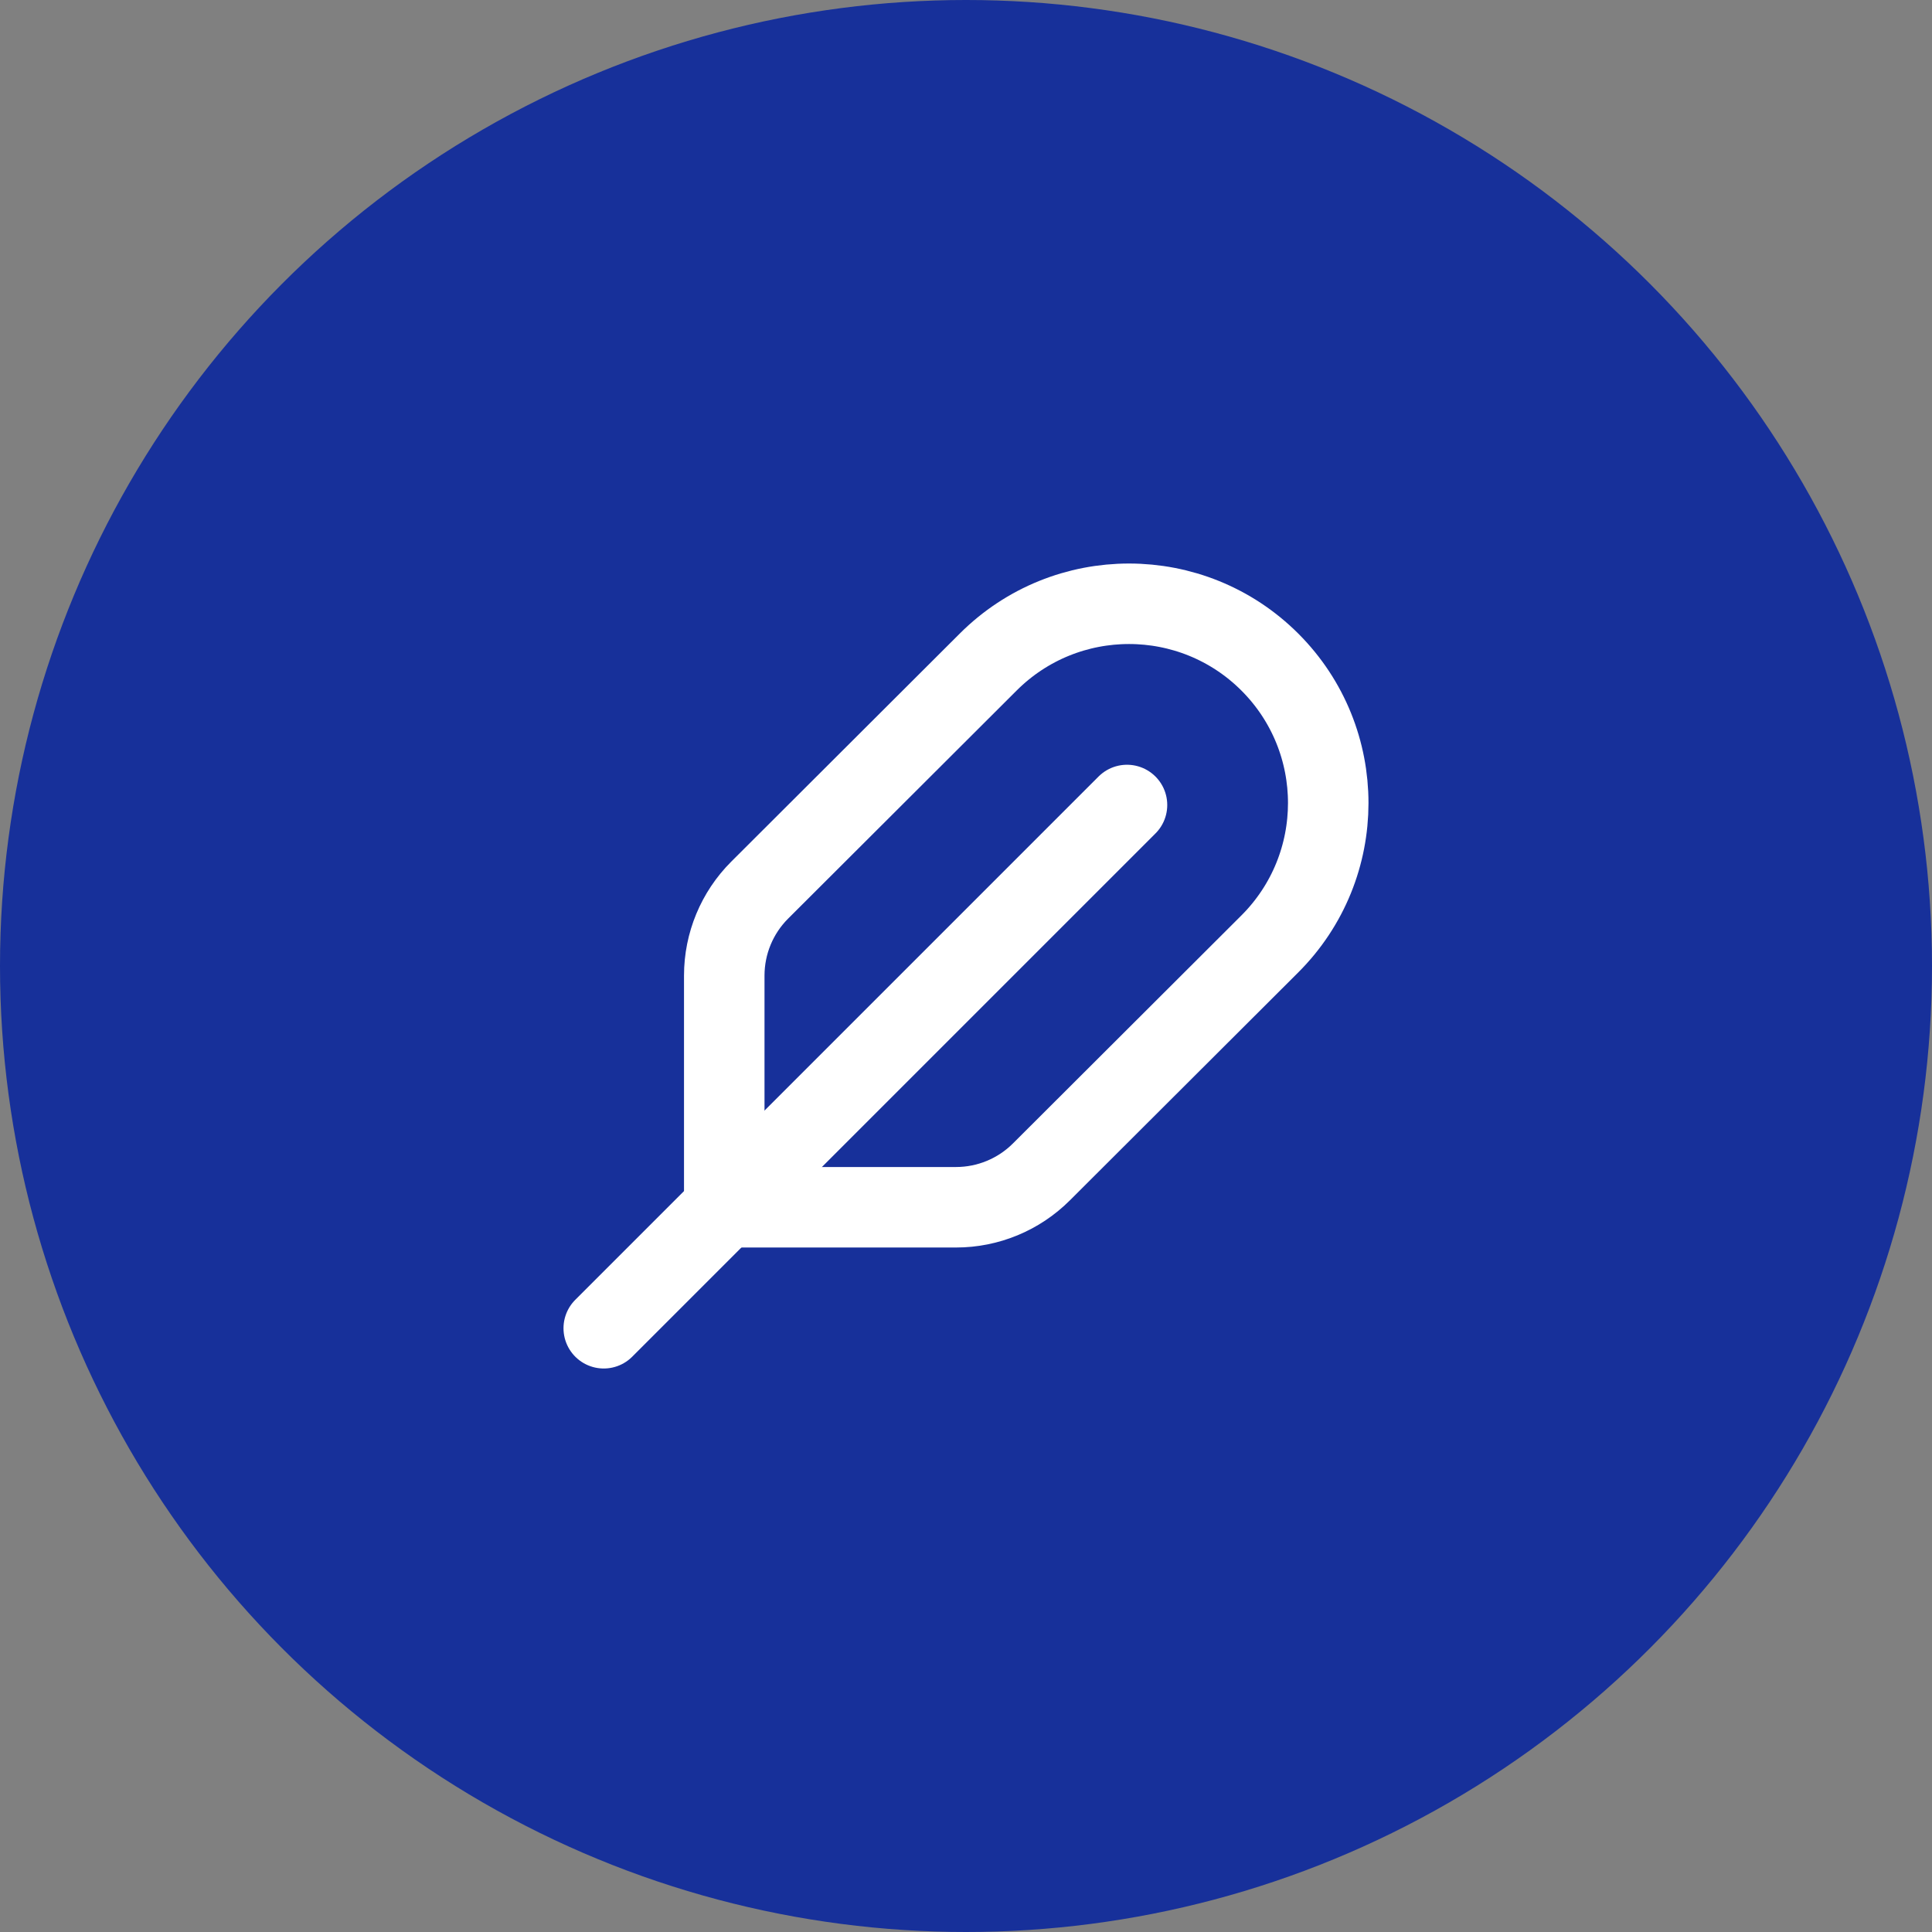 <svg width="48" height="48" viewBox="0 0 48 48" fill="none" xmlns="http://www.w3.org/2000/svg">
<rect x="0" y="0" width="48" height="48" fill="#808080" stroke="none"/>
<circle cx="24" cy="24" r="24" fill="#17309A"/>
<path d="M28 20L15 33" stroke="white" stroke-width="2" stroke-linecap="round" stroke-linejoin="round"/>
<path fill-rule="evenodd" clip-rule="evenodd" d="M18.874 22.115L24.553 16.447C26.487 14.517 29.618 14.519 31.55 16.45V16.45C33.484 18.384 33.483 21.521 31.547 23.453L25.872 29.117C25.31 29.678 24.547 29.994 23.753 29.994H17.994V24.238C17.994 23.441 18.311 22.677 18.874 22.115V22.115Z" stroke="white" stroke-width="2" stroke-linecap="round" stroke-linejoin="round"/>
</svg>
